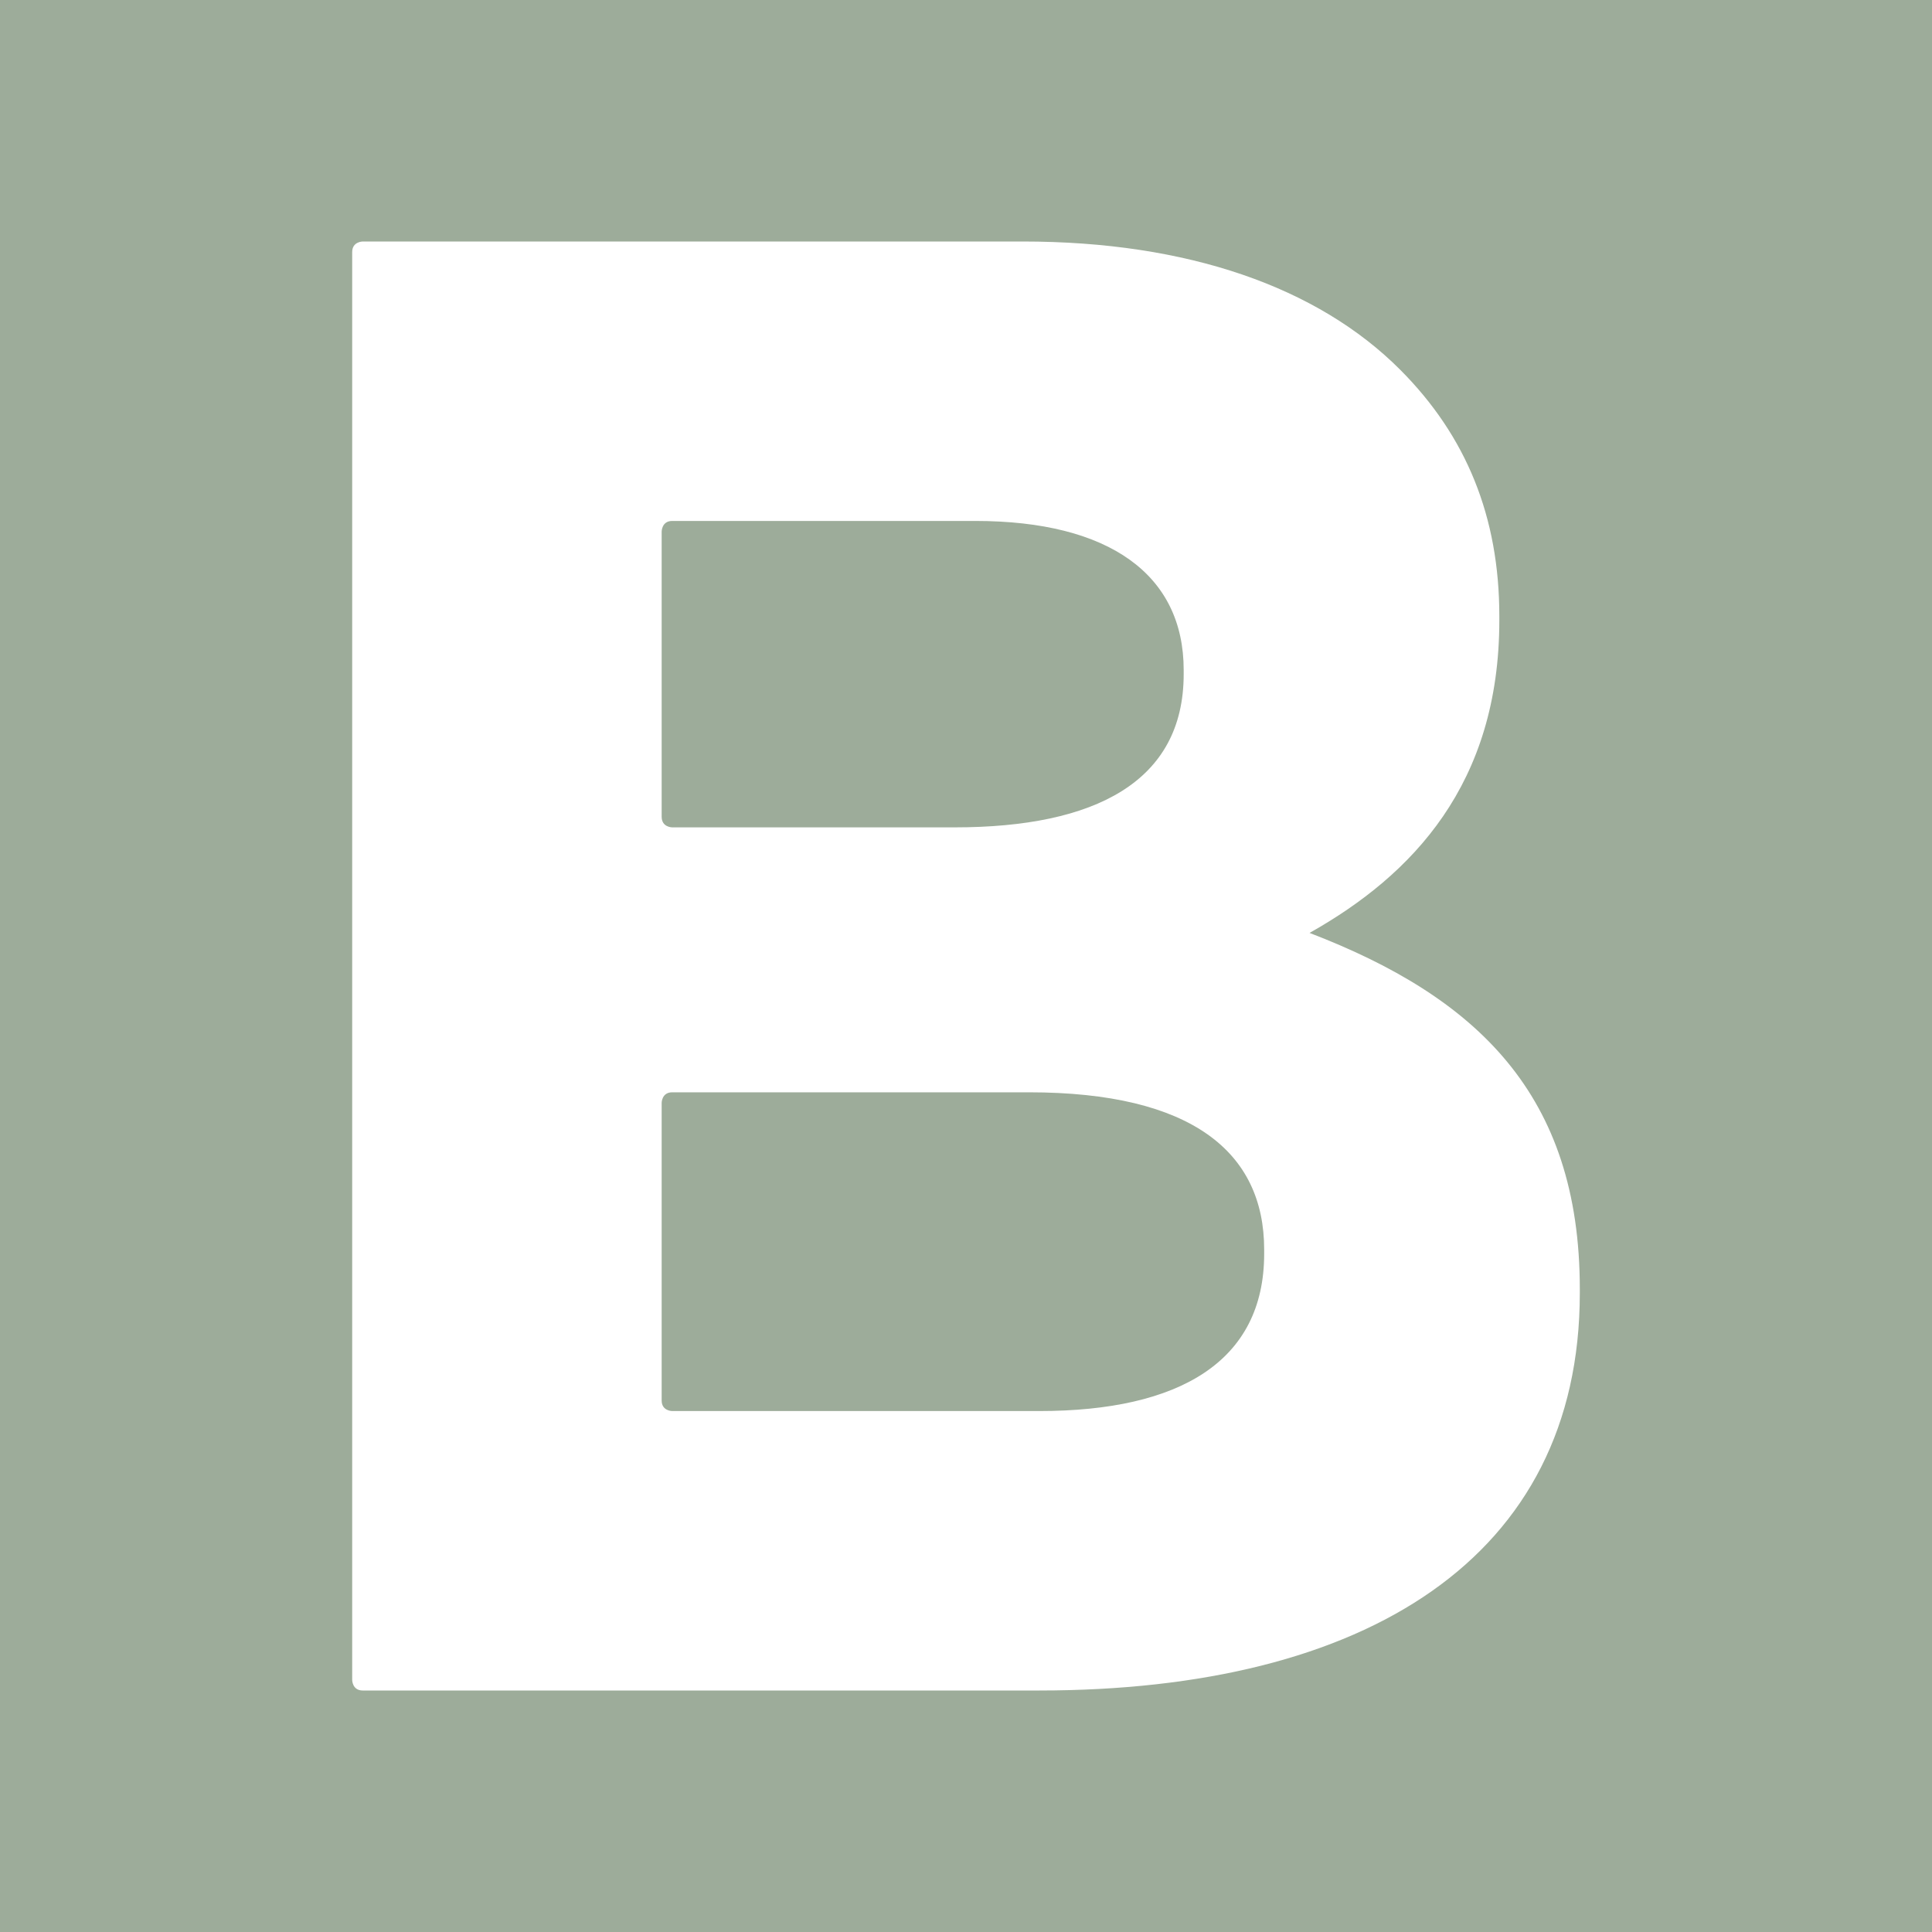 <svg width="120" height="120" viewBox="0 0 120 120" fill="none" xmlns="http://www.w3.org/2000/svg">
<rect width="120" height="120" fill="#9DAC9A"/>
<path d="M41.751 87.643C41.751 87.643 41.097 87.643 41.097 86.989V68.499C41.097 68.499 41.097 67.845 41.751 67.845H63.91C74.034 67.845 78.52 71.573 78.52 77.613V77.871C78.52 84.561 73.265 87.643 64.551 87.643H41.751ZM41.751 51.389C41.751 51.389 41.097 51.389 41.097 50.731V33.014C41.097 33.014 41.097 32.357 41.751 32.357H60.577C68.905 32.357 73.521 35.701 73.521 41.616V41.871C73.521 48.556 68.008 51.389 59.296 51.389H41.751ZM21.875 104.345C21.875 104.345 21.875 105 22.529 105H64.549C84.798 105 98.125 96.773 98.125 80.315V80.058C98.125 67.975 91.717 61.93 81.338 57.945C87.745 54.345 93.126 48.686 93.126 38.529V38.27C93.126 32.102 91.076 27.087 86.976 22.973C81.849 17.83 73.776 15 63.524 15H22.529C22.529 15 21.875 15 21.875 15.656V104.345Z" fill="white"/>
</svg>
